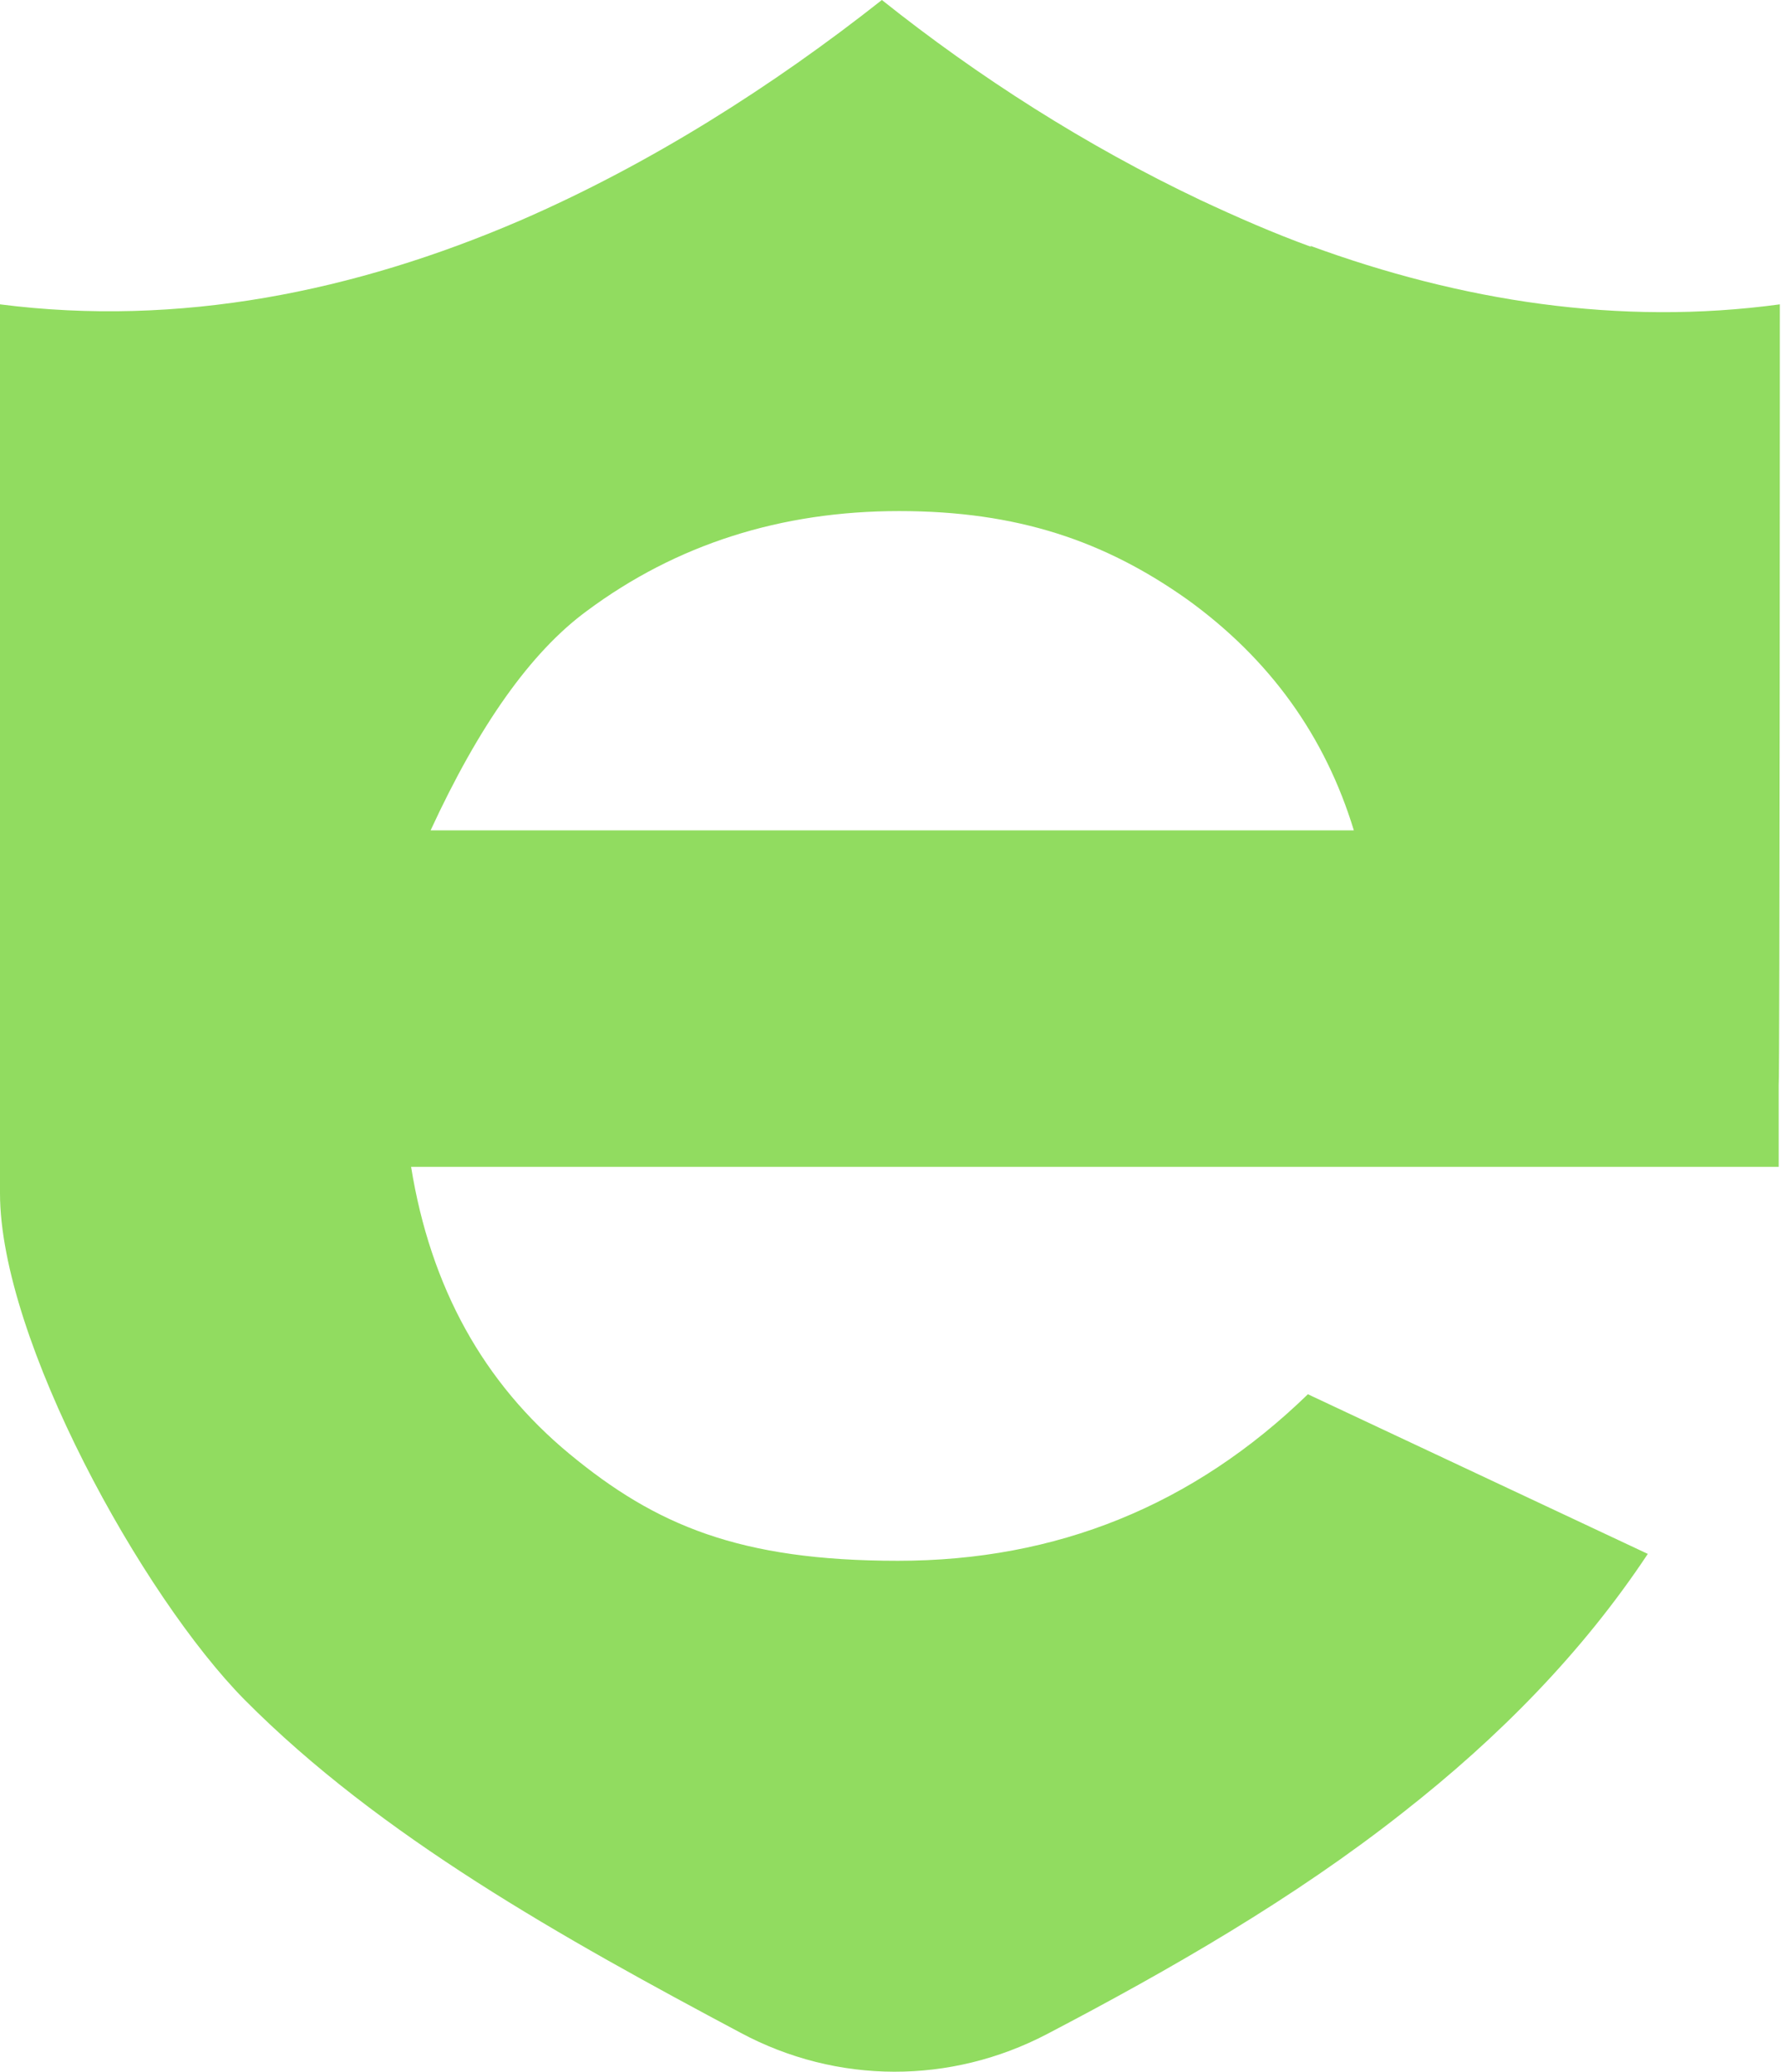 <?xml version="1.0" encoding="UTF-8"?>
<svg id="Livello_1" xmlns="http://www.w3.org/2000/svg" version="1.1" viewBox="0 0 155.1 180.4">
  <!-- Generator: Adobe Illustrator 29.5.1, SVG Export Plug-In . SVG Version: 2.1.0 Build 141)  -->
  <defs>
    <style>
      .st0 {
        fill: #91dc60;
      }
    </style>
  </defs>
  <path class="st0" d="M114.2,21.5c-3.3-1.2-6.5-2.6-9.7-4.1,0,0,0,0,0,0-9.9-4.7-19.3-10.7-27.7-17.4-9.5,7.5-20.2,14.3-31.5,19.2C30.9,25.4,15.6,28.5,0,26.5v77.4c0,12.7,12.4,35.1,21.3,44.1,11.8,11.9,27.8,20.8,43.2,29,8.4,4.5,18.3,4.5,26.7.1,10.7-5.6,21.5-11.8,31-19.3,8.3-6.5,15.6-13.9,21.3-22.5l-29.6-13.9c-10,9.7-21.9,14.5-35.7,14.5s-21.1-3.1-28.6-9.3c-7.5-6.2-12.1-14.5-13.8-25h119.1v-7.1c.1,0,.1-68,.1-68-14,1.9-27.8-.3-40.9-5.1ZM37.5,72.3c4.2-9.1,8.7-15.5,13.6-19.1,7.8-5.8,16.9-8.7,27.2-8.7s17.9,2.6,25.1,7.7c7.2,5.2,12,11.9,14.5,20.1H37.5Z"/>
</svg>